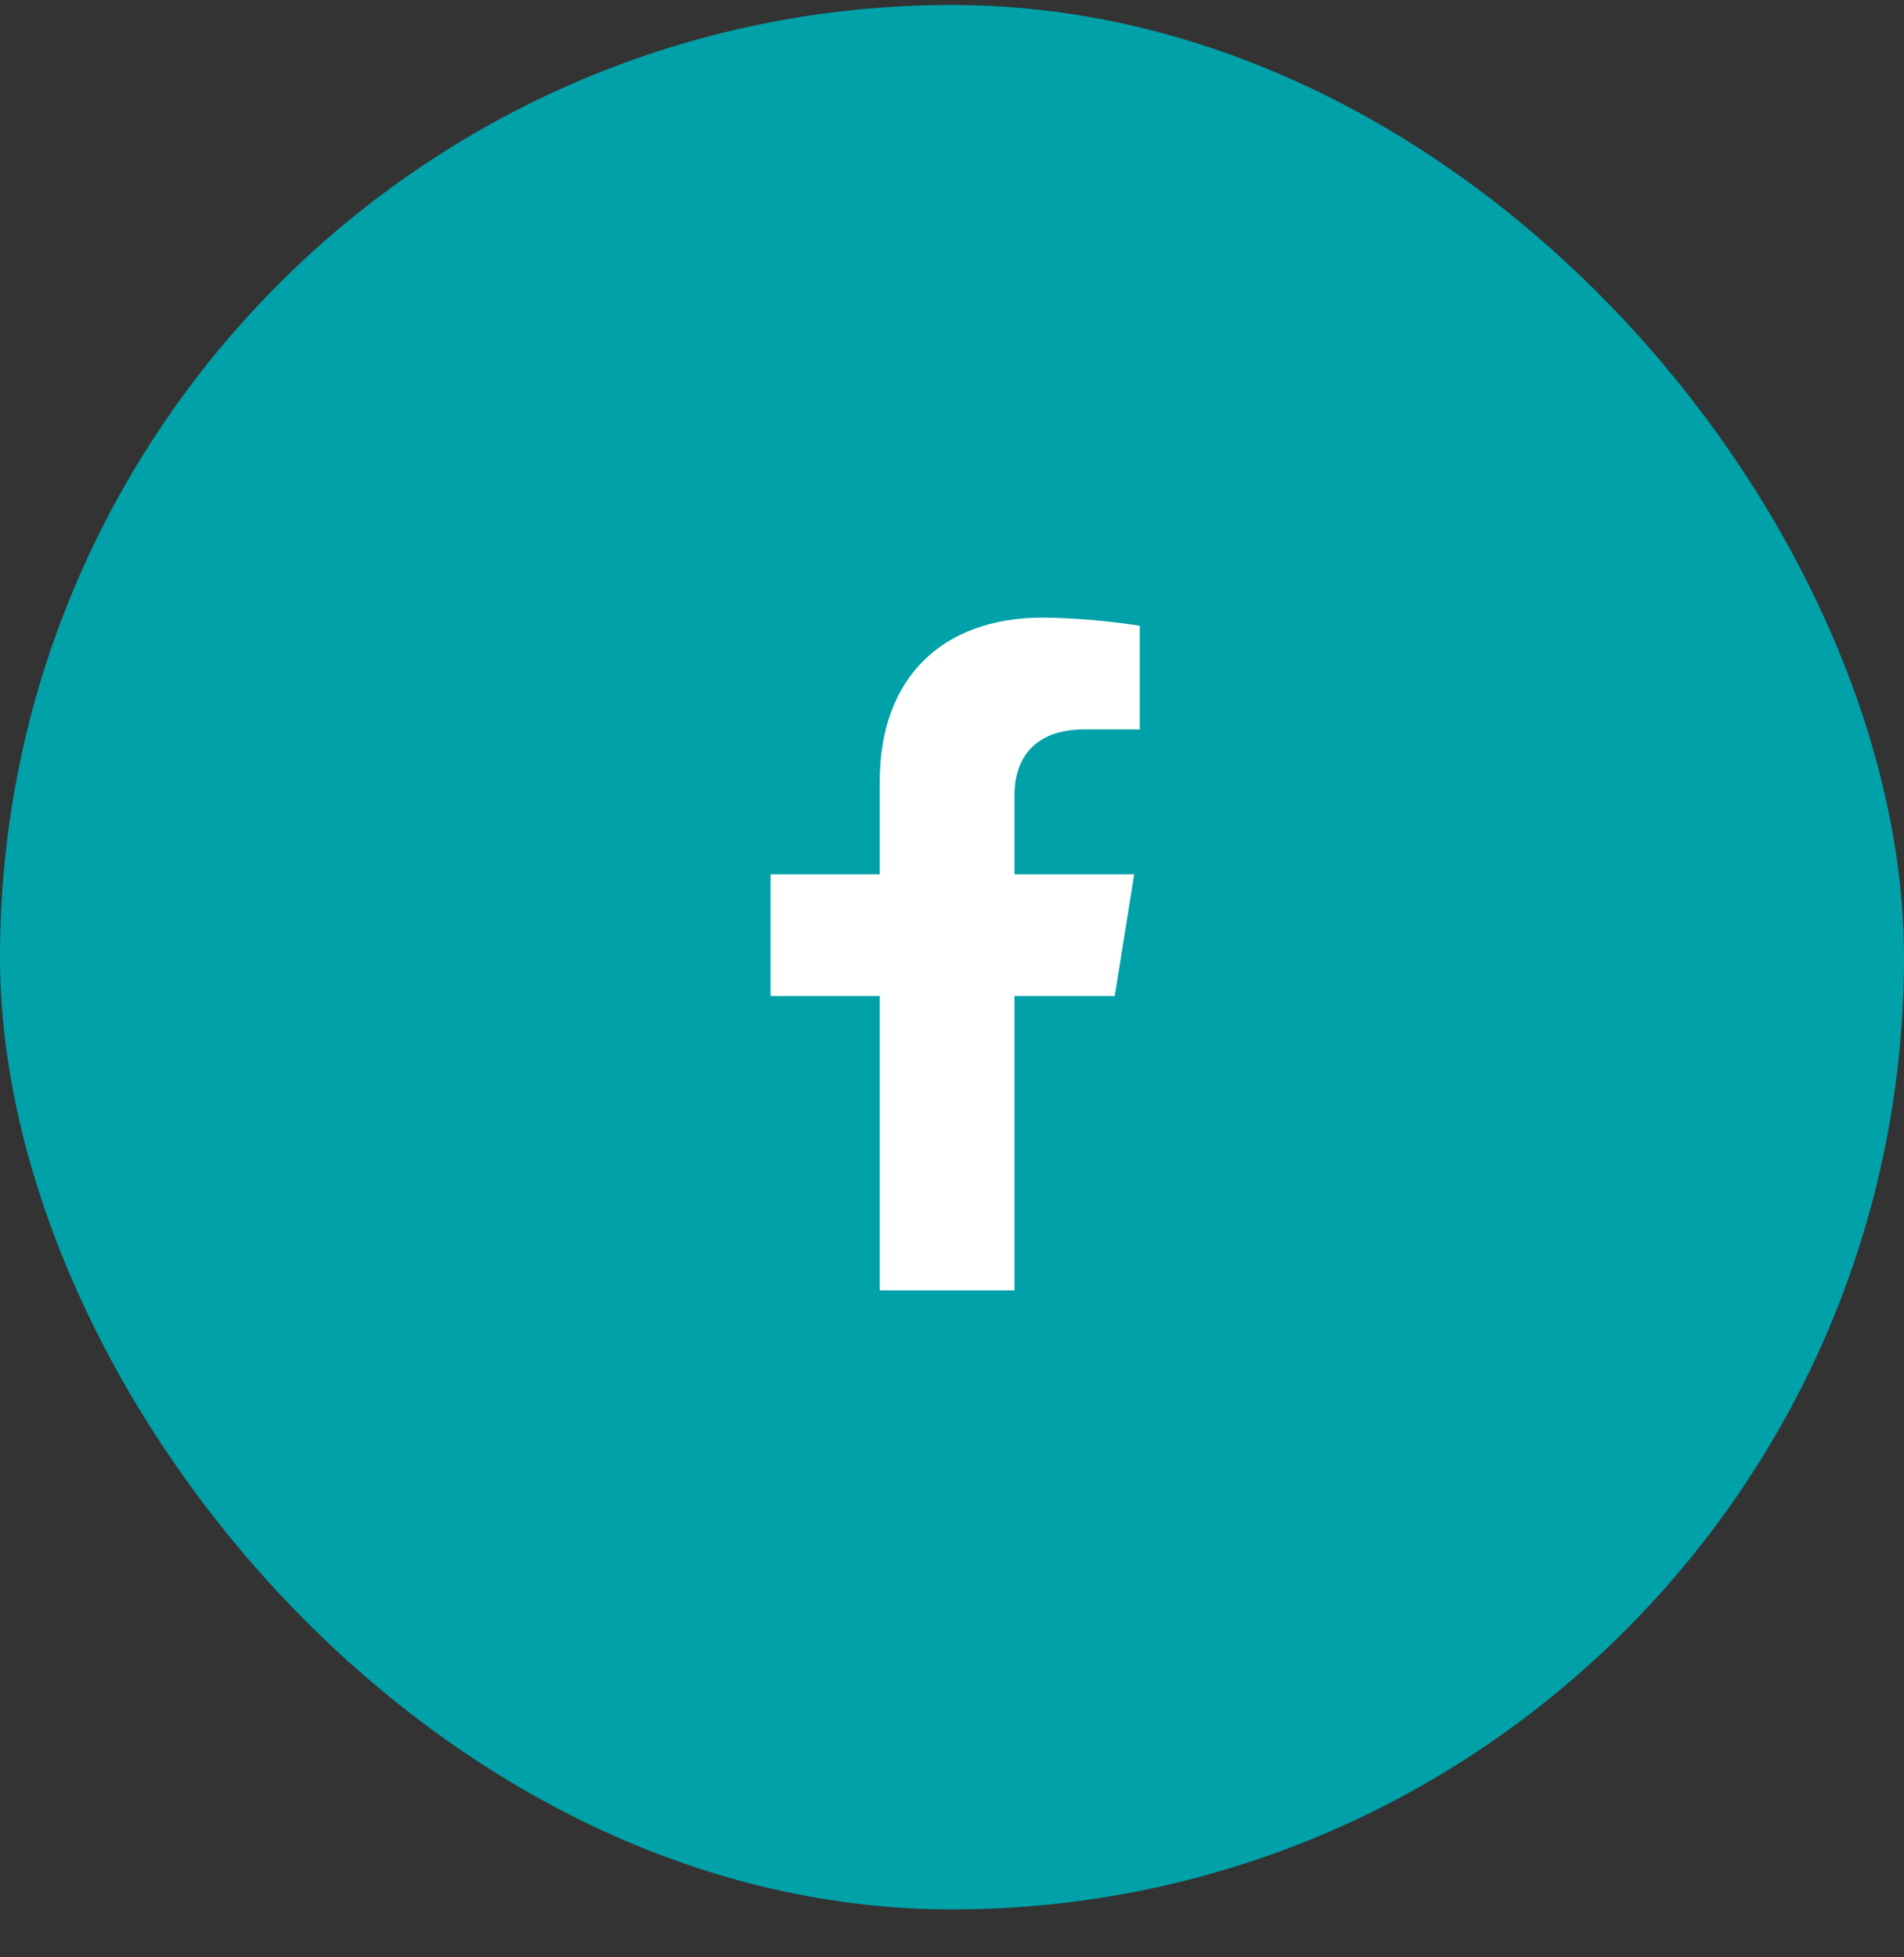 <svg xmlns="http://www.w3.org/2000/svg" width="36" height="37" viewBox="0 0 36 37" fill="none"><rect x="0" y="0" width="36" height="37" fill="#333333" stroke="none"/><rect y="0.094" width="36" height="36" rx="18" fill="#00A1A9"></rect><path d="M21.077 18.828L21.445 16.527H19.181V15.032C19.181 14.403 19.497 13.788 20.507 13.788H21.551V11.829C20.943 11.734 20.329 11.682 19.714 11.675C17.851 11.675 16.634 12.778 16.634 14.773V16.527H14.569V18.828H16.634V24.392H19.181V18.828H21.077Z" fill="white"></path></svg>